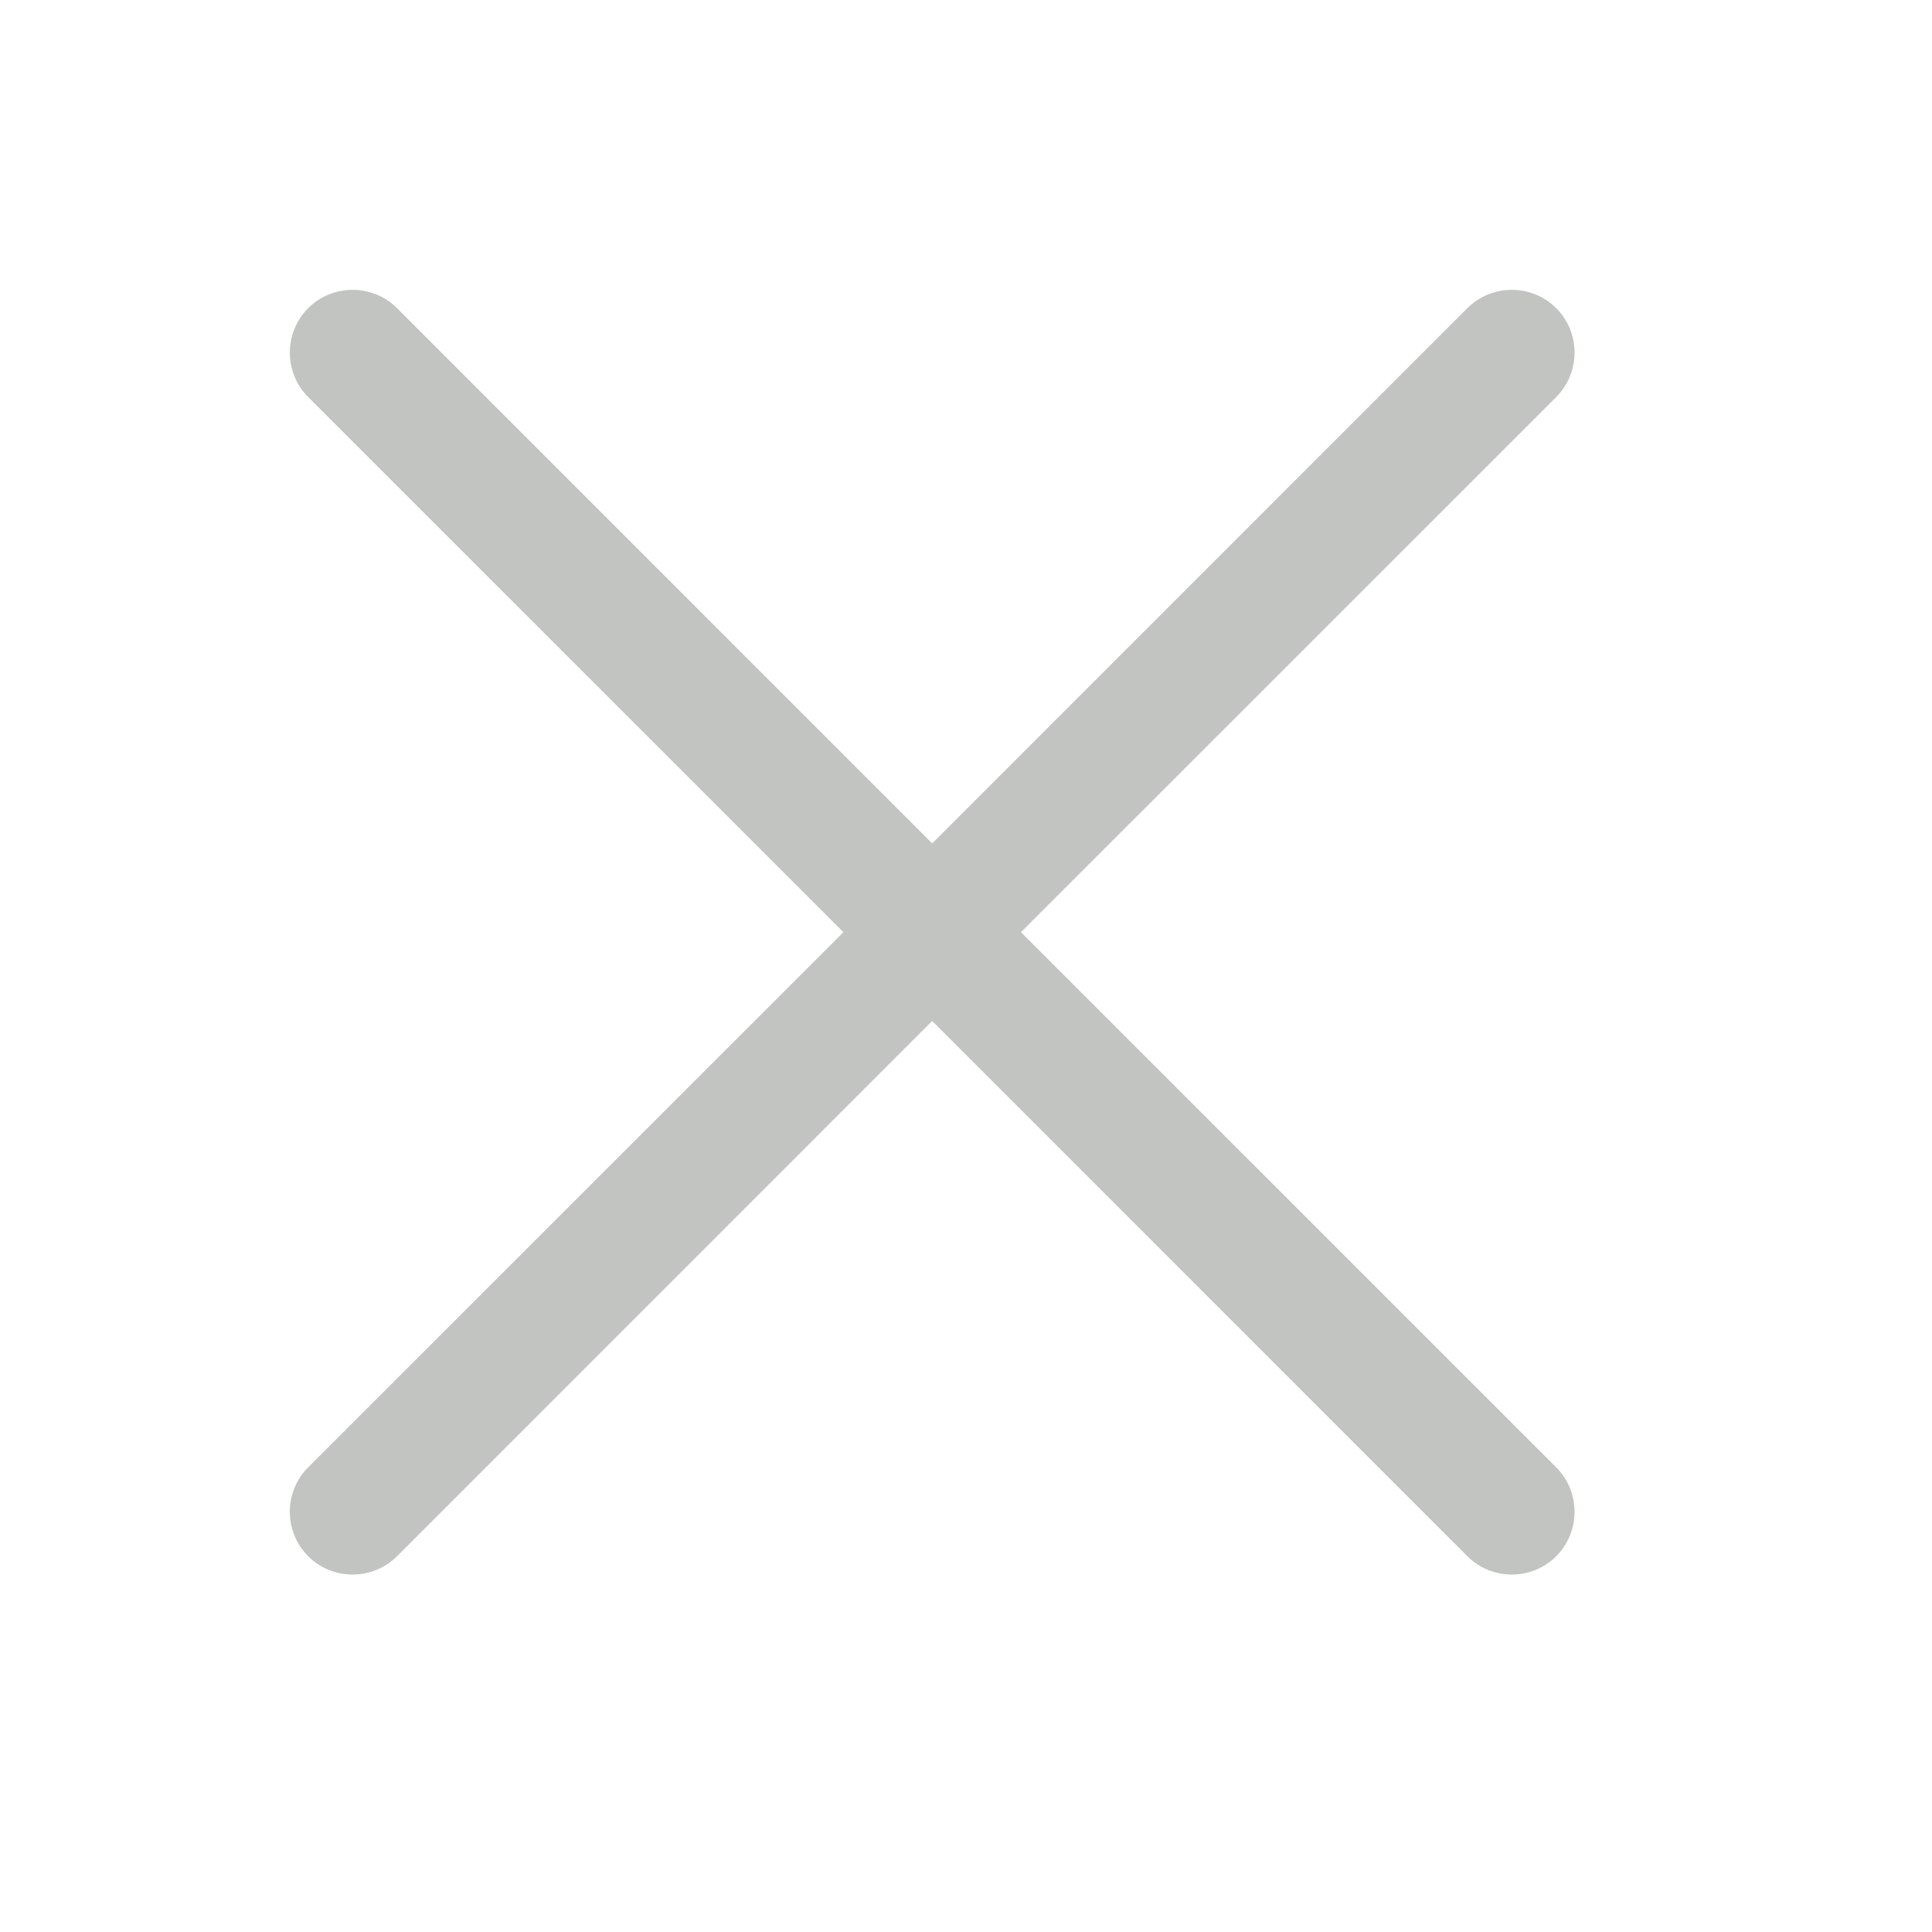 <?xml version="1.0" encoding="UTF-8"?> <svg xmlns="http://www.w3.org/2000/svg" width="20" height="20" viewBox="0 0 20 20" fill="none"><path fill-rule="evenodd" clip-rule="evenodd" d="M3.19 15.19C2.937 15.444 2.937 15.856 3.19 16.11C3.444 16.363 3.856 16.363 4.11 16.11L9.65 10.569L15.19 16.11C15.444 16.363 15.856 16.363 16.11 16.11C16.363 15.856 16.363 15.444 16.11 15.19L10.569 9.65L16.11 4.11C16.363 3.856 16.363 3.444 16.11 3.19C15.856 2.937 15.444 2.937 15.19 3.19L9.65 8.731L4.11 3.19C3.856 2.937 3.444 2.937 3.19 3.19C2.937 3.444 2.937 3.856 3.19 4.11L8.731 9.65L3.19 15.19Z" fill="#C2C4C1"></path></svg> 
